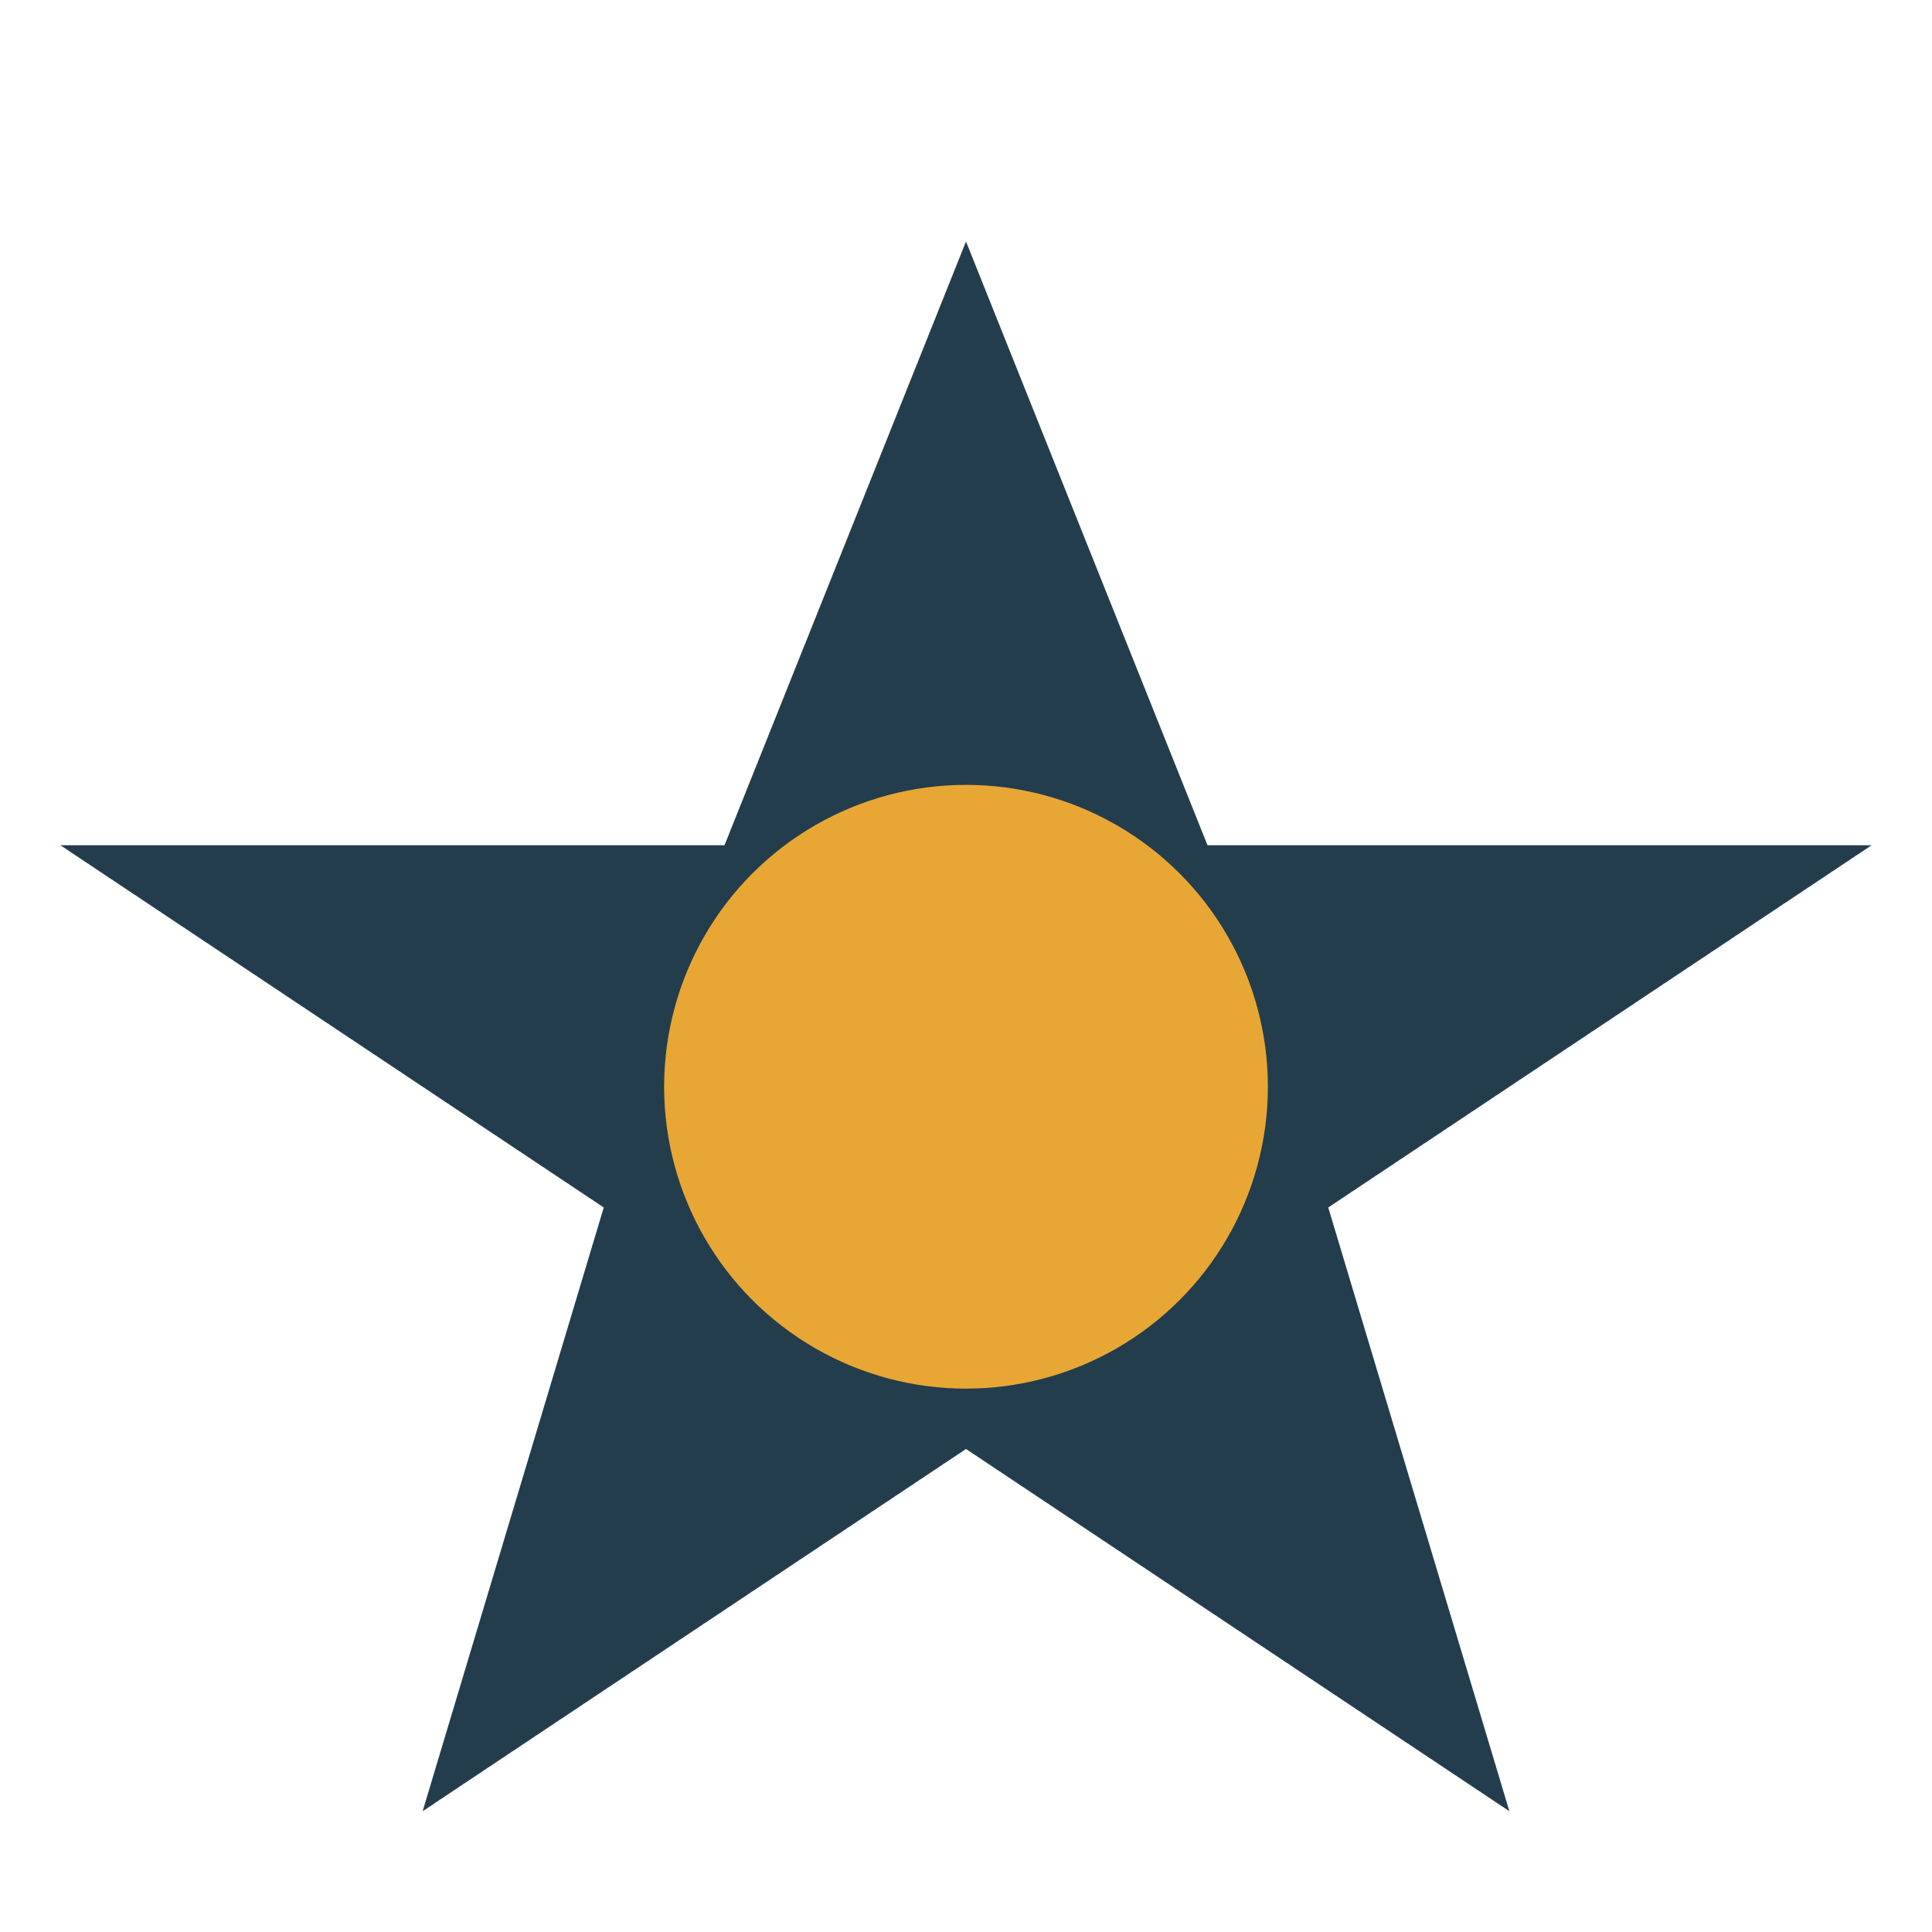 <?xml version="1.0" encoding="UTF-8"?>
<svg xmlns="http://www.w3.org/2000/svg" width="32" height="32" viewBox="0 0 32 32"><polygon points="16,4 20,14 31,14 22,20 25,30 16,24 7,30 10,20 1,14 12,14" fill="#233D4D"/><circle cx="16" cy="18" r="5" fill="#E8A735"/></svg>